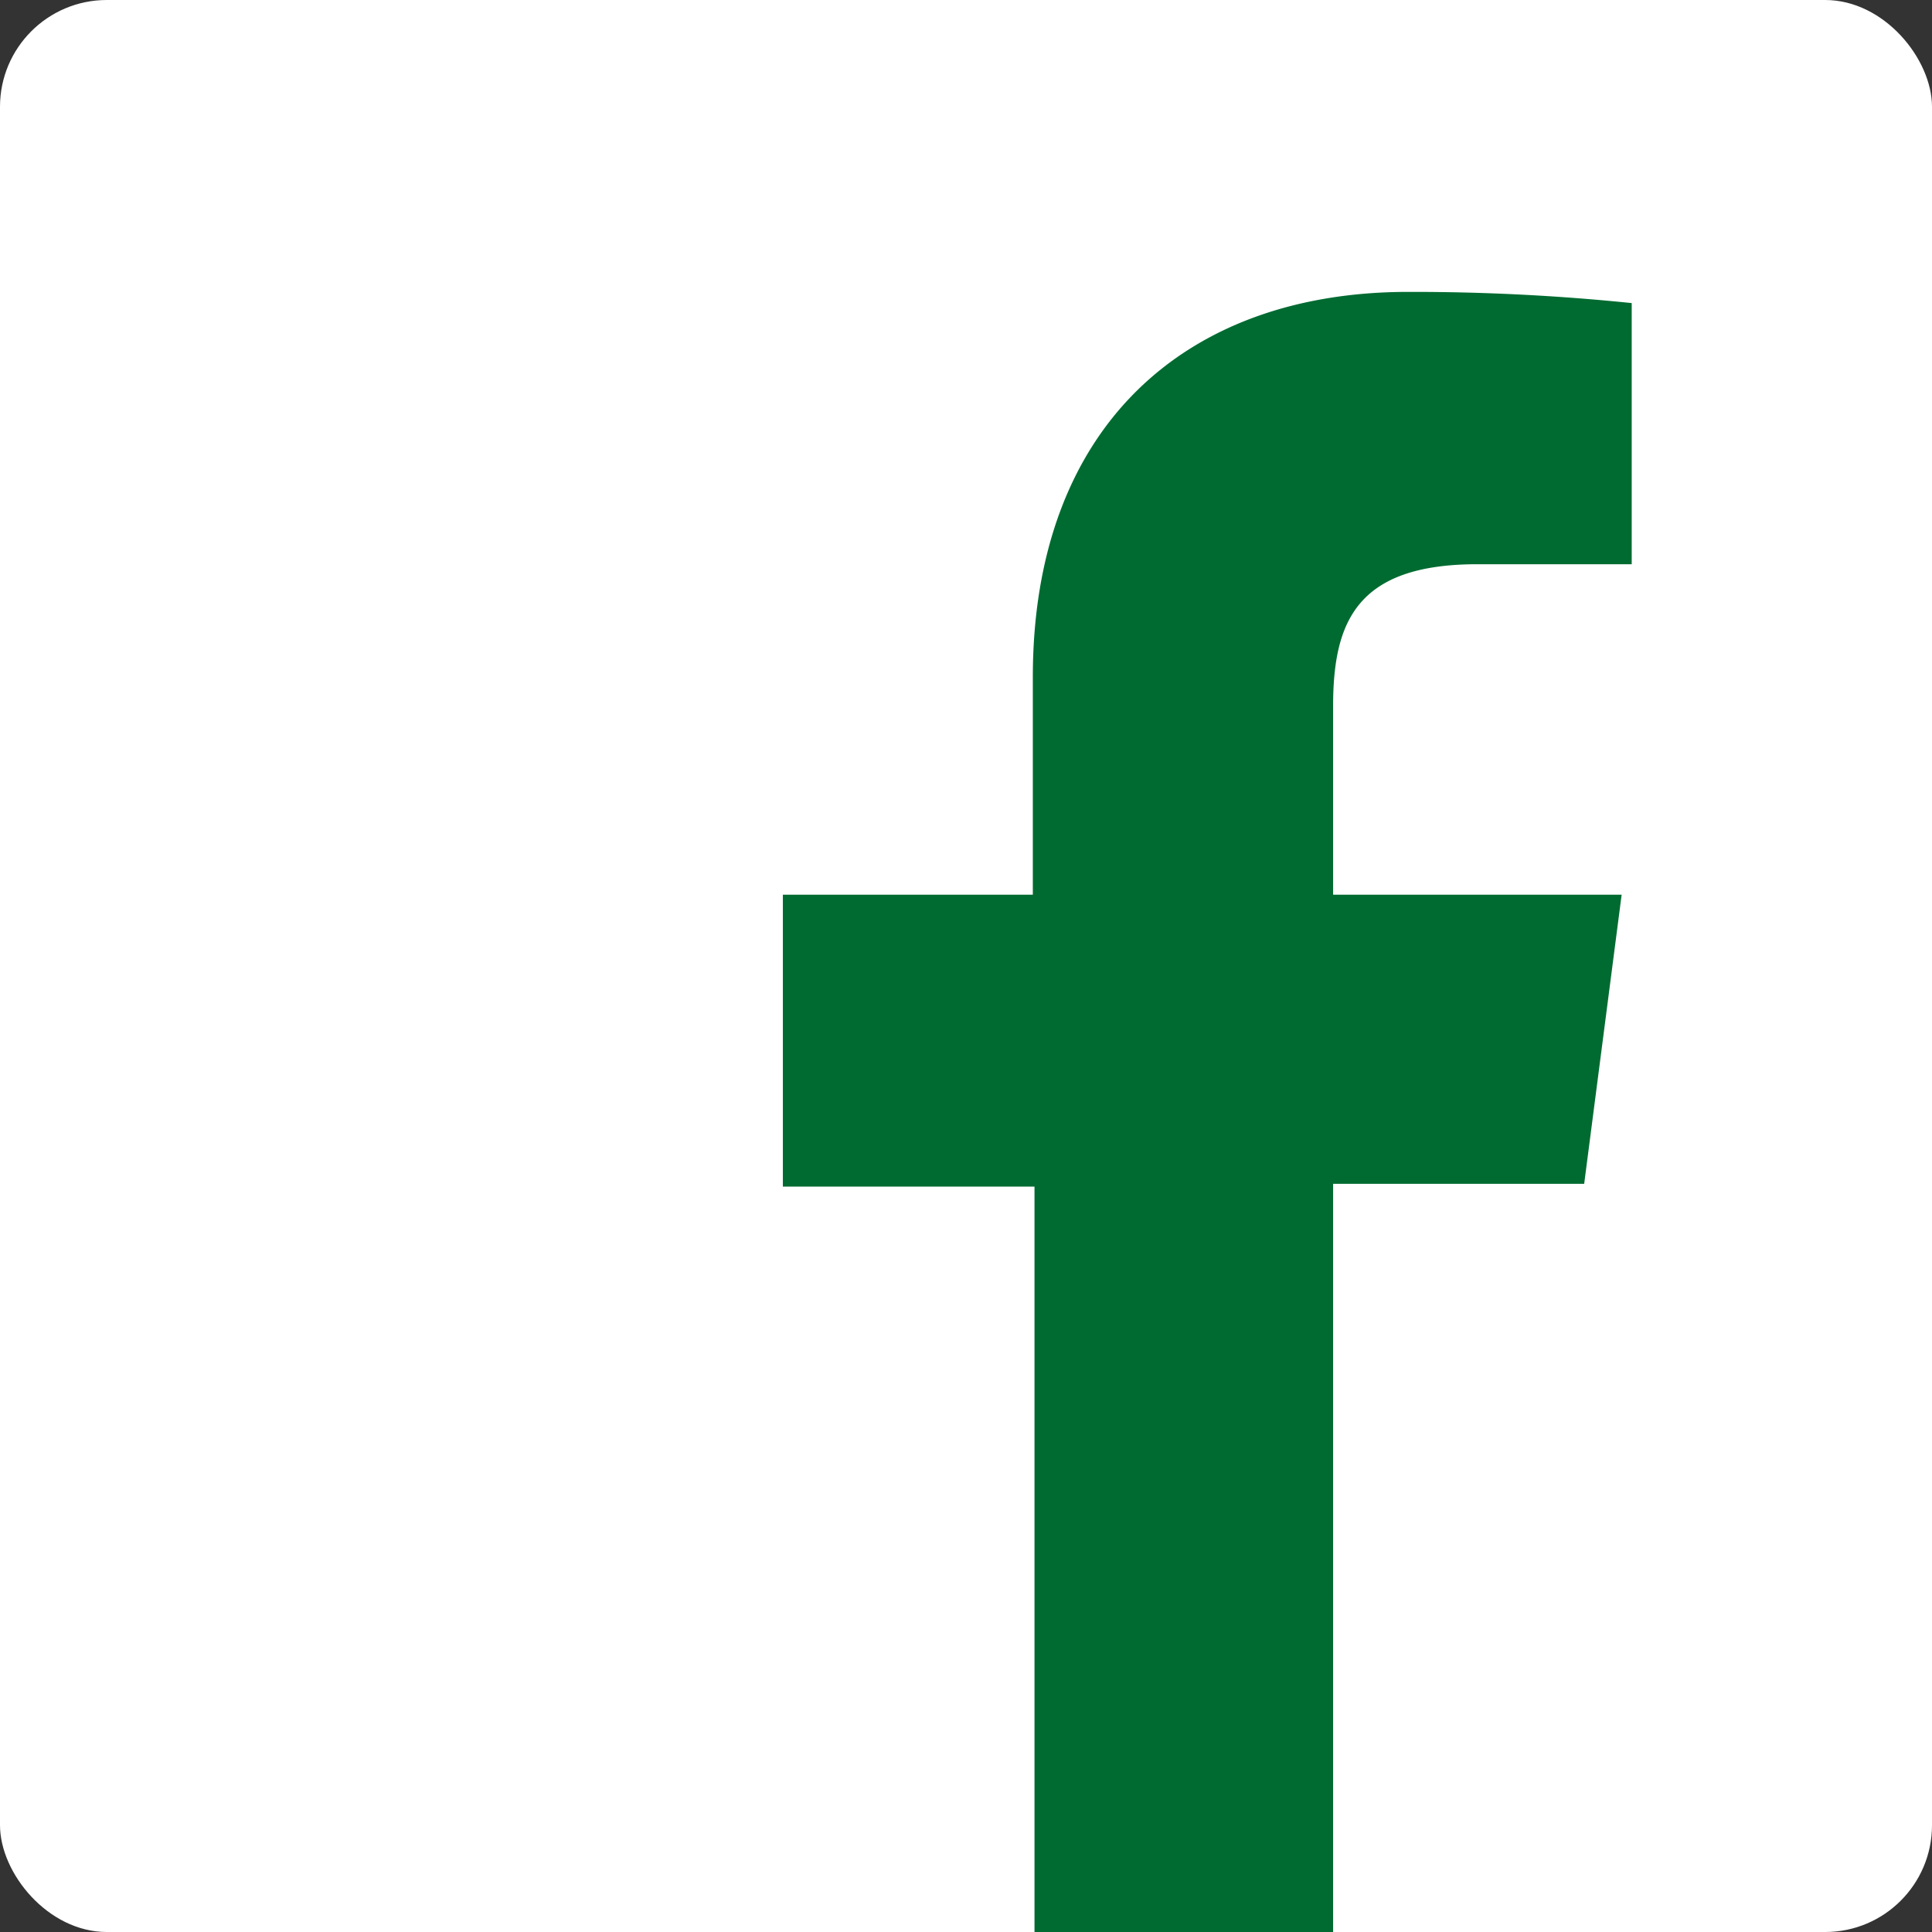 <svg xmlns="http://www.w3.org/2000/svg" viewBox="0 0 34.55 34.55"><rect x="0" y="0" width="34.55" height="34.55" fill="#333333" stroke="none"/><defs><style>.cls-1{fill:#fff;}.cls-2{fill:#006b31;}</style></defs><g id="Layer_2" data-name="Layer 2"><g id="Layer_1-2" data-name="Layer 1"><rect id="Blue" class="cls-1" width="34.55" height="34.55" rx="1.91"/><path id="f" class="cls-2" d="M23.84,34.55V21.17h4.49L29,16H23.84V12.63c0-1.51.42-2.54,2.58-2.54h2.76V5.42a38.35,38.35,0,0,0-4-.2c-4,0-6.71,2.43-6.71,6.89V16H14v5.22h4.5V34.55Z"/></g></g></svg>
